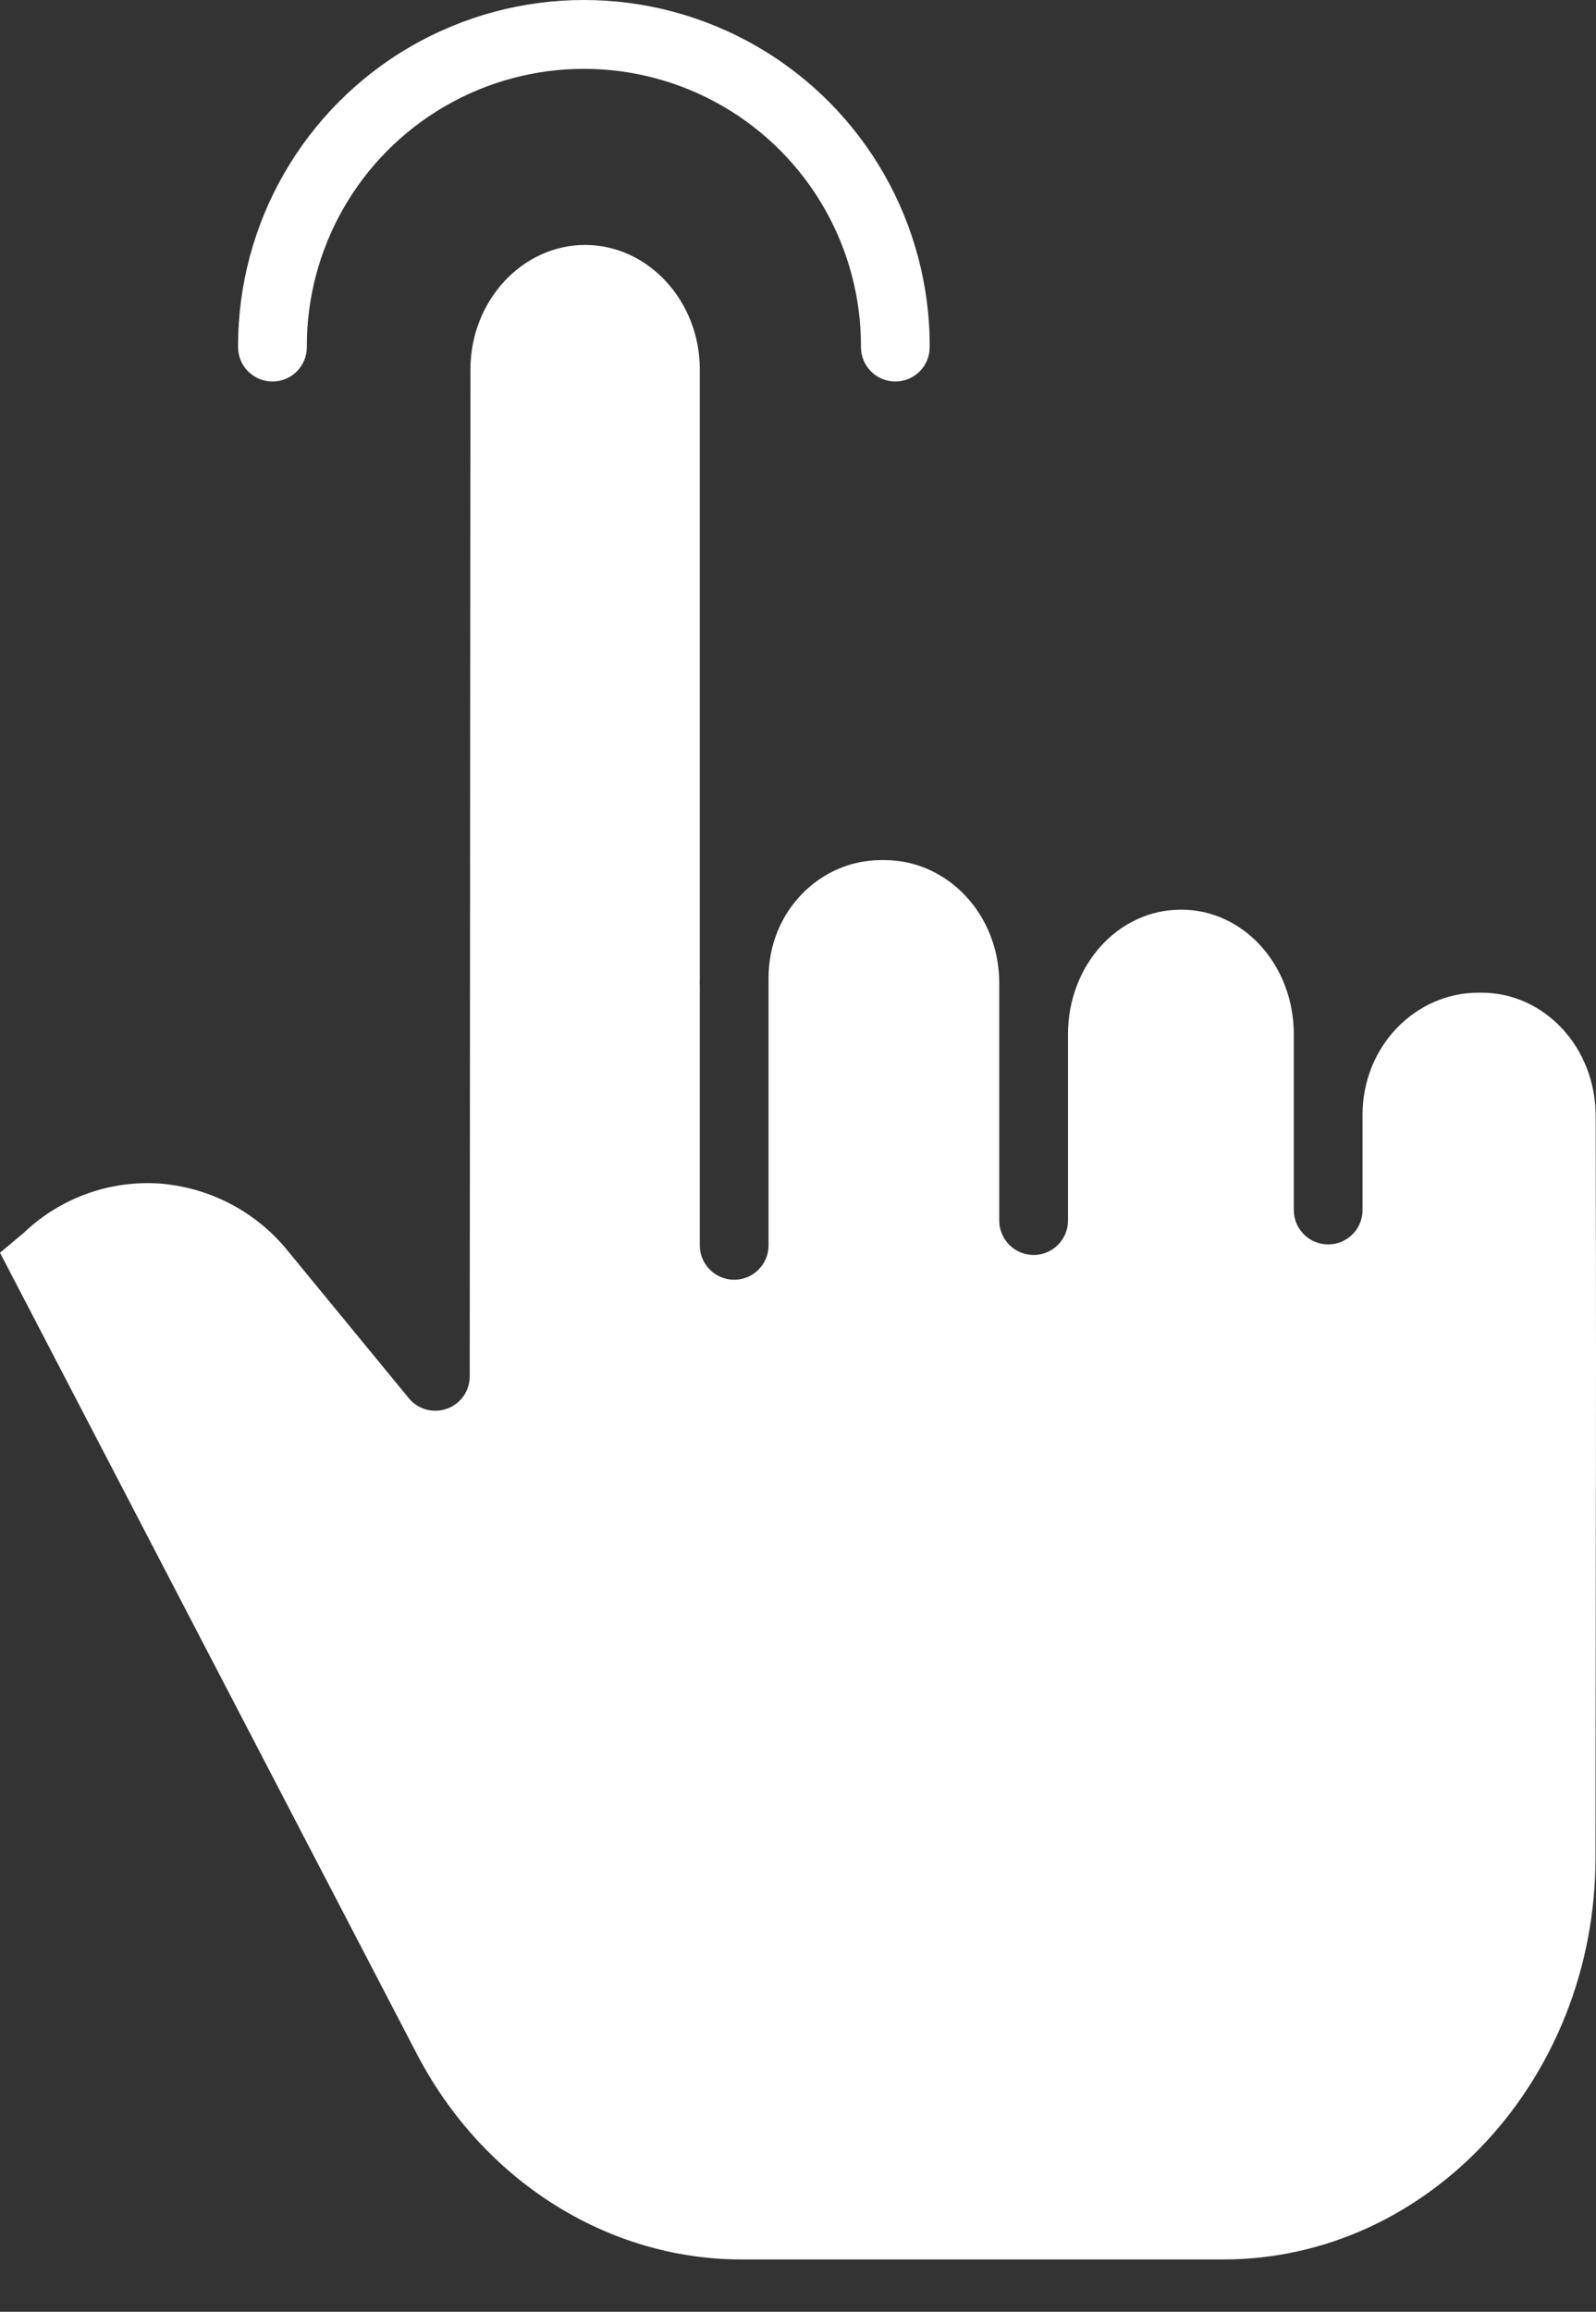 <?xml version="1.0" encoding="UTF-8"?> <svg xmlns="http://www.w3.org/2000/svg" width="29" height="42" viewBox="0 0 29 42" fill="none"><rect x="0" y="0" width="29" height="42" fill="#333333" stroke="none"/> <path d="M26.922 18.035H26.863C25.72 18.035 24.758 19.006 24.758 20.254V21.984C24.758 22.329 24.479 22.608 24.134 22.608C23.789 22.608 23.509 22.329 23.509 21.984V18.79C23.509 17.541 22.603 16.526 21.461 16.526C20.312 16.526 19.406 17.541 19.406 18.79V22.175C19.406 22.52 19.126 22.8 18.782 22.8C18.437 22.8 18.157 22.52 18.157 22.175V17.86C18.157 16.612 17.215 15.626 16.073 15.626H16.01C14.896 15.626 13.965 16.561 13.965 17.766V22.625C13.965 22.97 13.685 23.25 13.341 23.25C12.995 23.25 12.716 22.97 12.716 22.625V17.907C12.716 17.891 12.714 17.875 12.714 17.86C12.714 17.821 12.716 17.783 12.716 17.745V6.713C12.716 5.465 11.774 4.45 10.632 4.45C9.49 4.45 8.549 5.464 8.548 6.711L8.535 25.006C8.535 25.27 8.369 25.505 8.121 25.593C7.873 25.682 7.595 25.606 7.428 25.402L5.244 22.743C4.668 22.021 3.818 21.572 2.897 21.502C1.995 21.442 1.109 21.76 0.452 22.379C0.444 22.386 0.436 22.395 0.428 22.401L0 22.759L7.573 37.313C8.769 39.61 11.03 41.049 13.473 41.049H22.227C25.953 41.049 28.987 37.771 28.991 33.756C28.993 31.63 28.995 30.035 28.996 28.75C29.001 25.316 29.002 24.053 28.994 20.27C28.991 19.025 28.061 18.035 26.922 18.035Z" fill="white"></path> <path d="M4.951 6.931C5.296 6.931 5.575 6.652 5.575 6.307C5.568 4.503 6.526 2.833 8.087 1.929C9.647 1.025 11.572 1.025 13.133 1.929C14.694 2.833 15.652 4.503 15.644 6.307C15.644 6.652 15.924 6.931 16.268 6.931C16.613 6.931 16.893 6.652 16.893 6.307C16.901 4.057 15.706 1.973 13.758 0.846C11.811 -0.282 9.409 -0.282 7.461 0.846C5.514 1.973 4.318 4.057 4.326 6.307C4.326 6.652 4.606 6.931 4.951 6.931Z" fill="white"></path> </svg> 